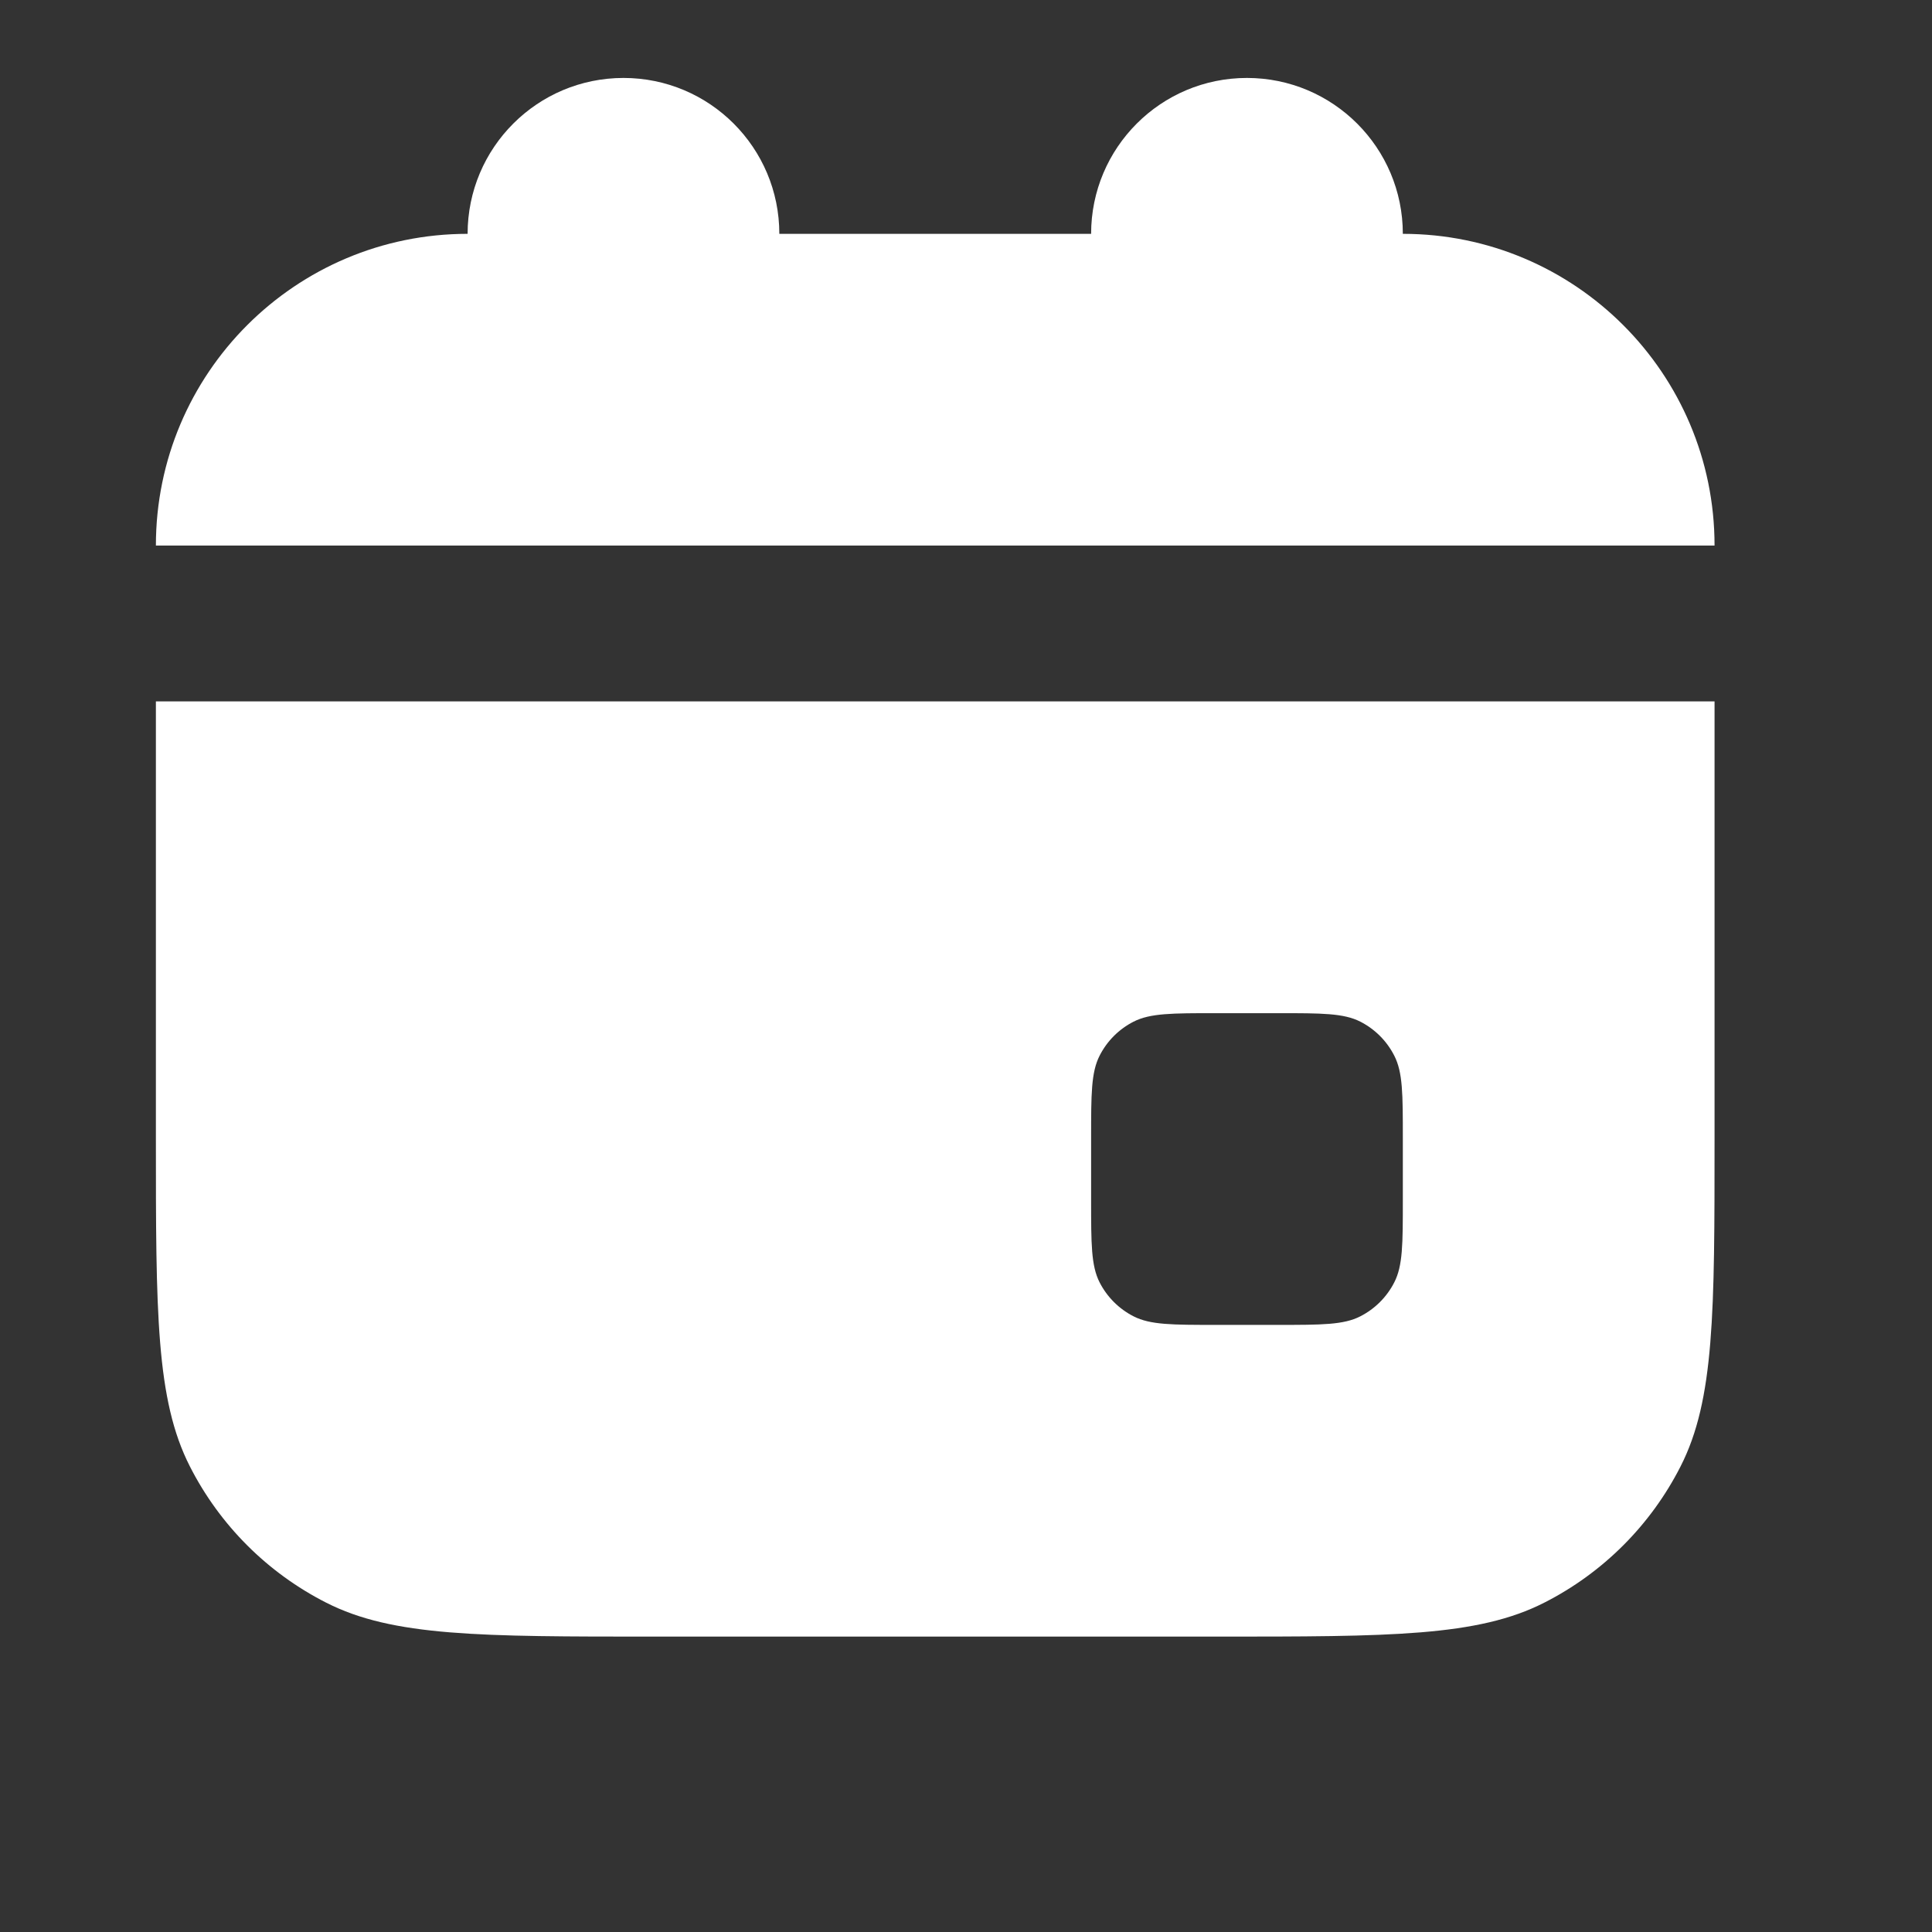 <?xml version="1.0" encoding="UTF-8"?> <svg xmlns="http://www.w3.org/2000/svg" width="29" height="29" viewBox="0 0 29 29" fill="none"><rect x="0" y="0" width="29" height="29" fill="#333333" stroke="none"/><path d="M11.698 3.51C11.698 2.217 10.651 1.17 9.359 1.17C8.067 1.17 7.019 2.217 7.019 3.51C4.435 3.51 2.34 5.605 2.34 8.189H25.736C25.736 5.605 23.641 3.51 21.057 3.51C21.057 2.217 20.009 1.17 18.717 1.17C17.425 1.17 16.378 2.217 16.378 3.51H11.698Z" fill="white"></path><path fill-rule="evenodd" clip-rule="evenodd" d="M2.34 10.528H25.736V17.079C25.736 19.7 25.736 21.01 25.226 22.011C24.778 22.892 24.062 23.608 23.181 24.056C22.18 24.566 20.87 24.566 18.249 24.566H9.827C7.206 24.566 5.896 24.566 4.895 24.056C4.014 23.608 3.298 22.892 2.85 22.011C2.34 21.01 2.34 19.7 2.34 17.079V10.528ZM16.378 17.079C16.378 16.424 16.378 16.097 16.505 15.847C16.617 15.626 16.796 15.447 17.016 15.335C17.267 15.208 17.594 15.208 18.249 15.208H19.185C19.84 15.208 20.168 15.208 20.418 15.335C20.638 15.447 20.817 15.626 20.929 15.847C21.057 16.097 21.057 16.424 21.057 17.079V18.015C21.057 18.671 21.057 18.998 20.929 19.248C20.817 19.468 20.638 19.647 20.418 19.759C20.168 19.887 19.84 19.887 19.185 19.887H18.249C17.594 19.887 17.267 19.887 17.016 19.759C16.796 19.647 16.617 19.468 16.505 19.248C16.378 18.998 16.378 18.671 16.378 18.015V17.079Z" fill="white"></path></svg> 